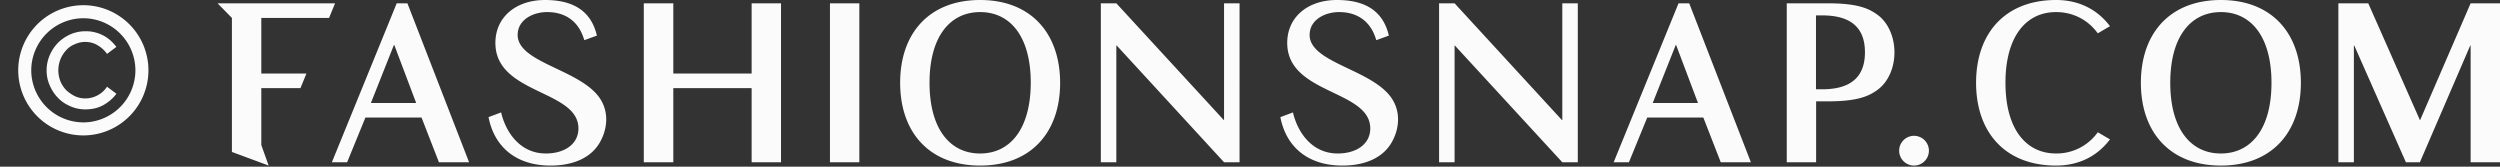 <svg width="150" height="10" viewBox="0 0 150 10" fill="none" xmlns="http://www.w3.org/2000/svg"><rect x="0" y="0" width="150" height="10" fill="#333333" stroke="none"/><path d="M114.842 8.149a.892.892 0 000 1.785.892.892 0 000-1.785zM148.238.198l-3.029 7.004h-.016L142.096.198h-1.793v9.537h.93V2.731h.023l3.098 7.004h.839l3.022-7.004h.023v7.004H150V.198h-1.762zM112.645.885c-.557-.412-1.275-.687-2.999-.687h-2.441v9.537h1.762V6.081h.679c1.724 0 2.442-.275 2.999-.687.618-.442 1.022-1.29 1.022-2.25 0-.962-.404-1.817-1.022-2.26zm-3.312 4.47h-.374V.924h.374c1.519 0 2.564.572 2.564 2.213 0 1.64-1.045 2.22-2.564 2.22zM100.712.198L96.82 9.735h.916l1.099-2.685h3.364l1.046 2.685h1.808l-3.7-9.537h-.641zm-1.55 5.982l1.382-3.48h.023l1.312 3.48h-2.716zM93.738 7.202h-.023L87.275.198h-.93v9.537h.93V2.731h.016l6.447 7.004h.93V.198h-.93v7.004zM73.443 7.202h-.016L66.98.198h-.93v9.537h.93V2.731h.023l6.44 7.004h.93V.198h-.93v7.004zM51.56.198h-1.762v9.537h1.762V.198zM45.098 4.41h-4.7V.198h-1.77v9.537h1.77V5.287h4.7v4.448h1.763V.198h-1.763V4.41zM23.803.198l-3.89 9.537h.915l1.098-2.685h3.365l1.045 2.685h1.809l-3.7-9.537h-.642zM22.254 6.18l1.381-3.48h.023l1.313 3.48h-2.716zM19.744 1.076l.359-.878h-7.05l.862.878v8.041l2.205.817-.442-1.229V5.287h2.35l.358-.877h-2.708V1.076h4.066zM133.253 0c-3.045 0-4.8 1.984-4.8 4.967 0 2.983 1.755 4.967 4.8 4.967 3.044 0 4.799-1.984 4.799-4.967 0-2.983-1.755-4.967-4.799-4.967zm0 9.21c-1.816 0-3.037-1.481-3.037-4.243 0-2.762 1.221-4.242 3.037-4.242 1.816 0 3.036 1.48 3.036 4.242s-1.22 4.242-3.036 4.242zM123.364.725c.985 0 1.893.435 2.503 1.274l.732-.427C125.905.649 124.837 0 123.364 0c-3.044 0-4.799 1.984-4.799 4.967 0 2.983 1.755 4.967 4.799 4.967 1.473 0 2.541-.649 3.235-1.572l-.732-.427a3.036 3.036 0 01-2.503 1.274c-1.815 0-3.036-1.48-3.036-4.242s1.221-4.242 3.036-4.242zM78.578 2.09c0-.892.9-1.365 1.77-1.365.923 0 1.861.404 2.228 1.686l.755-.275C82.94.45 81.629 0 80.21 0c-1.702 0-2.976.992-2.976 2.579 0 3.09 4.982 2.8 4.982 5.127 0 .946-.84 1.503-1.953 1.503-1.541 0-2.404-1.259-2.686-2.464l-.755.282c.335 1.747 1.61 2.907 3.723 2.907 1.358 0 2.396-.465 2.922-1.335.542-.893.649-2.129-.252-3.052-1.403-1.457-4.638-1.885-4.638-3.456zM58.809 0c-3.044 0-4.8 1.984-4.8 4.967 0 2.983 1.756 4.967 4.8 4.967 3.044 0 4.799-1.984 4.799-4.967C63.6 1.984 61.846 0 58.808 0zm0 9.21c-1.816 0-3.037-1.481-3.037-4.243 0-2.762 1.221-4.242 3.037-4.242 1.816 0 3.037 1.48 3.037 4.242-.008 2.762-1.229 4.242-3.037 4.242zM31.06 2.09c0-.892.9-1.365 1.77-1.365.923 0 1.861.404 2.227 1.686l.756-.275C35.423.45 34.11 0 32.7 0c-1.702 0-2.976.992-2.976 2.579 0 3.09 4.982 2.8 4.982 5.127 0 .946-.839 1.503-1.953 1.503-1.541 0-2.403-1.259-2.686-2.464l-.755.282c.336 1.747 1.61 2.907 3.723 2.907 1.359 0 2.396-.465 2.923-1.335.541-.893.648-2.129-.252-3.052-1.412-1.457-4.647-1.885-4.647-3.456zM5 .313a3.908 3.908 0 00-3.906 3.906A3.908 3.908 0 005 8.125a3.908 3.908 0 003.906-3.906A3.908 3.908 0 005 .312zm0 7.03A3.134 3.134 0 011.875 4.22 3.134 3.134 0 015 1.094a3.134 3.134 0 013.125 3.125A3.134 3.134 0 015 7.344z" fill="#FBFBFB"/><path d="M3.969 3.016c.14-.157.312-.282.515-.36a1.46 1.46 0 01.625-.14c.266 0 .532.062.75.203.22.125.422.312.563.515l.562-.421c-.218-.282-.484-.532-.796-.688a2.22 2.22 0 00-1.063-.25c-.313 0-.625.063-.906.188a2.443 2.443 0 00-.735.5 2.52 2.52 0 00-.5.75 2.242 2.242 0 00-.187.906c0 .328.062.625.187.906s.282.531.5.75c.204.219.454.375.735.5.281.125.578.188.906.188.39 0 .75-.079 1.063-.25.312-.172.593-.407.796-.688l-.562-.422a1.57 1.57 0 01-1.313.703 1.46 1.46 0 01-.625-.14 2.349 2.349 0 01-.515-.36 1.727 1.727 0 01-.344-.531 1.816 1.816 0 01-.125-.656c0-.235.047-.453.125-.657a1.8 1.8 0 01.344-.546z" fill="#FBFBFB"/></svg>